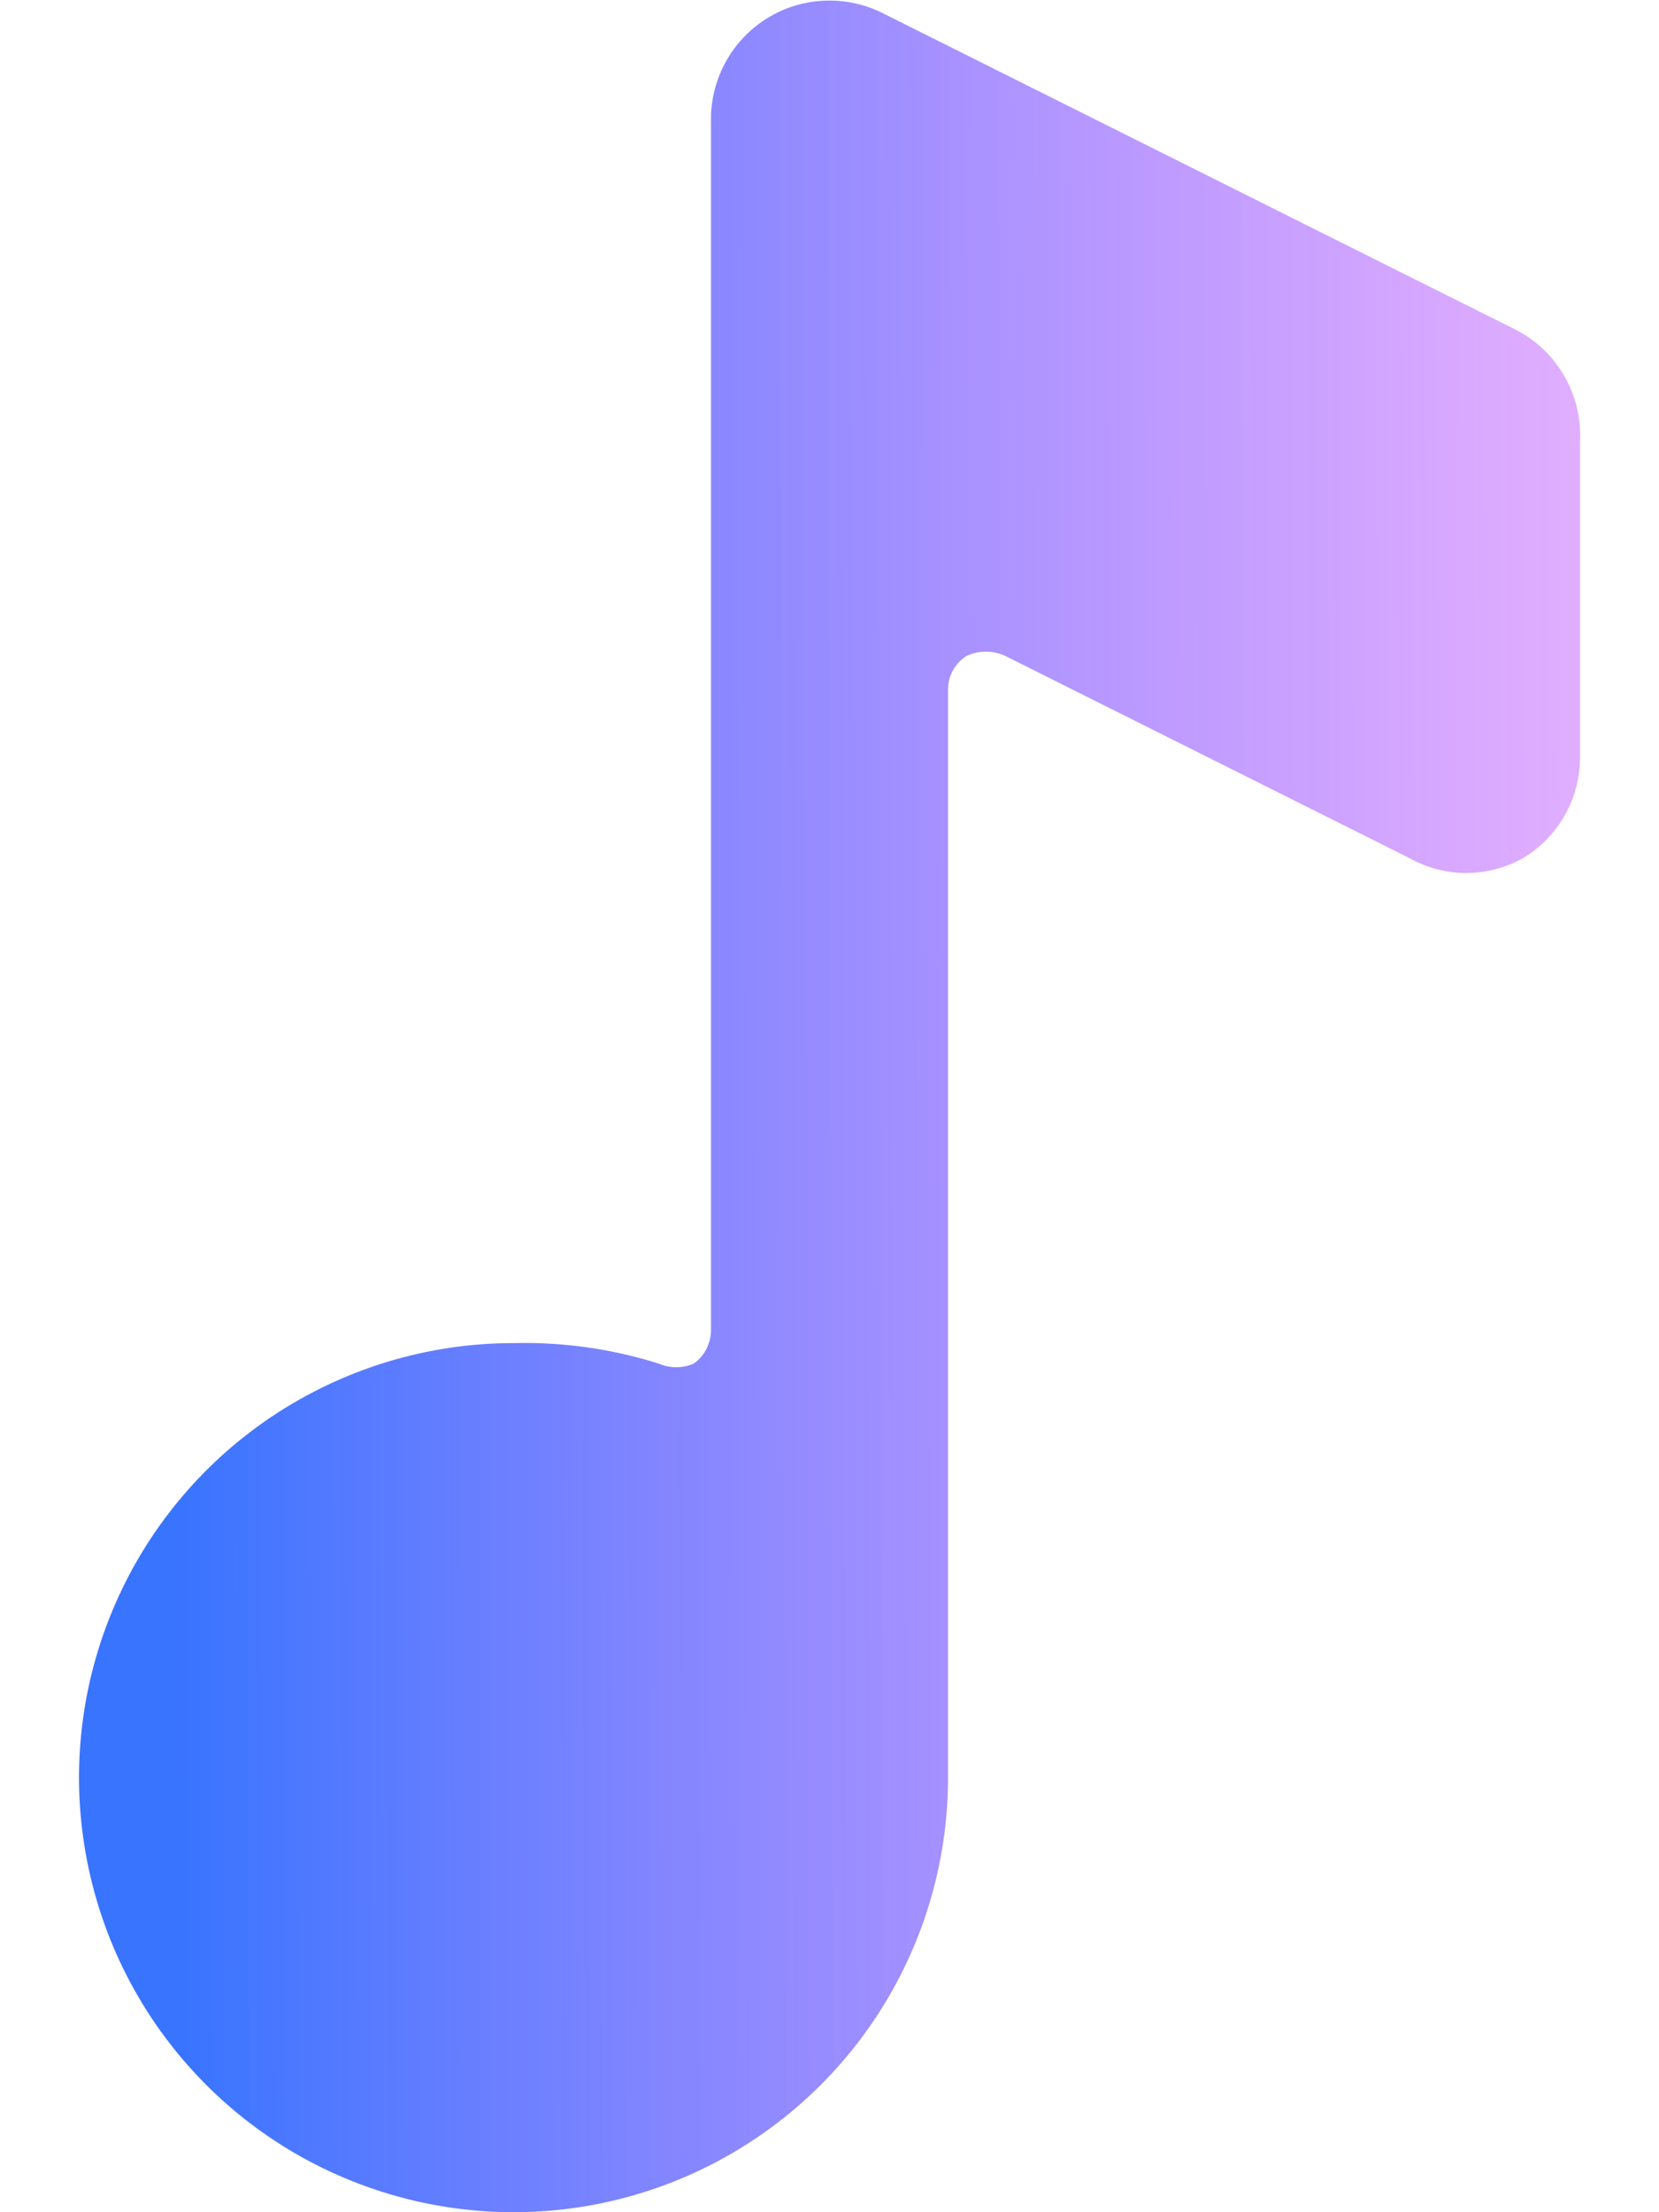 <svg width="18" height="24" viewBox="0 0 18 24" fill="none" xmlns="http://www.w3.org/2000/svg">
<path d="M16.423 3.566L9.566 0.137C9.37 0.041 9.153 -0.003 8.936 0.008C8.718 0.018 8.507 0.084 8.322 0.199C8.137 0.314 7.984 0.474 7.878 0.664C7.772 0.854 7.715 1.068 7.714 1.286V14.434C7.714 14.505 7.696 14.574 7.663 14.637C7.631 14.7 7.583 14.754 7.526 14.794C7.466 14.82 7.402 14.833 7.337 14.833C7.272 14.833 7.208 14.82 7.149 14.794C6.639 14.633 6.106 14.558 5.571 14.571C4.639 14.571 3.728 14.848 2.952 15.366C2.177 15.884 1.573 16.62 1.216 17.482C0.859 18.343 0.766 19.291 0.948 20.205C1.13 21.12 1.579 21.96 2.238 22.619C2.897 23.279 3.737 23.727 4.652 23.909C5.566 24.091 6.514 23.998 7.376 23.641C8.237 23.284 8.973 22.68 9.491 21.905C10.009 21.13 10.286 20.218 10.286 19.286V7.491C10.284 7.416 10.302 7.341 10.338 7.275C10.374 7.209 10.427 7.153 10.491 7.114C10.556 7.085 10.626 7.07 10.697 7.07C10.768 7.07 10.838 7.085 10.903 7.114L15.291 9.309C15.48 9.415 15.692 9.471 15.909 9.471C16.125 9.471 16.337 9.415 16.526 9.309C16.715 9.195 16.872 9.034 16.98 8.842C17.088 8.65 17.144 8.432 17.143 8.211V4.783C17.155 4.532 17.093 4.283 16.965 4.066C16.837 3.85 16.649 3.676 16.423 3.566Z" fill="url(#paint0_linear_301_1580)"/>
<defs>
<linearGradient id="paint0_linear_301_1580" x1="2" y1="6.5" x2="25.941" y2="6.436" gradientUnits="userSpaceOnUse">
<stop stop-color="#2465FF" stop-opacity="0.9"/>
<stop offset="0.629" stop-color="#BB4CFF" stop-opacity="0.453"/>
<stop offset="1" stop-color="#D68AD3" stop-opacity="0.588"/>
</linearGradient>
</defs>
</svg>
